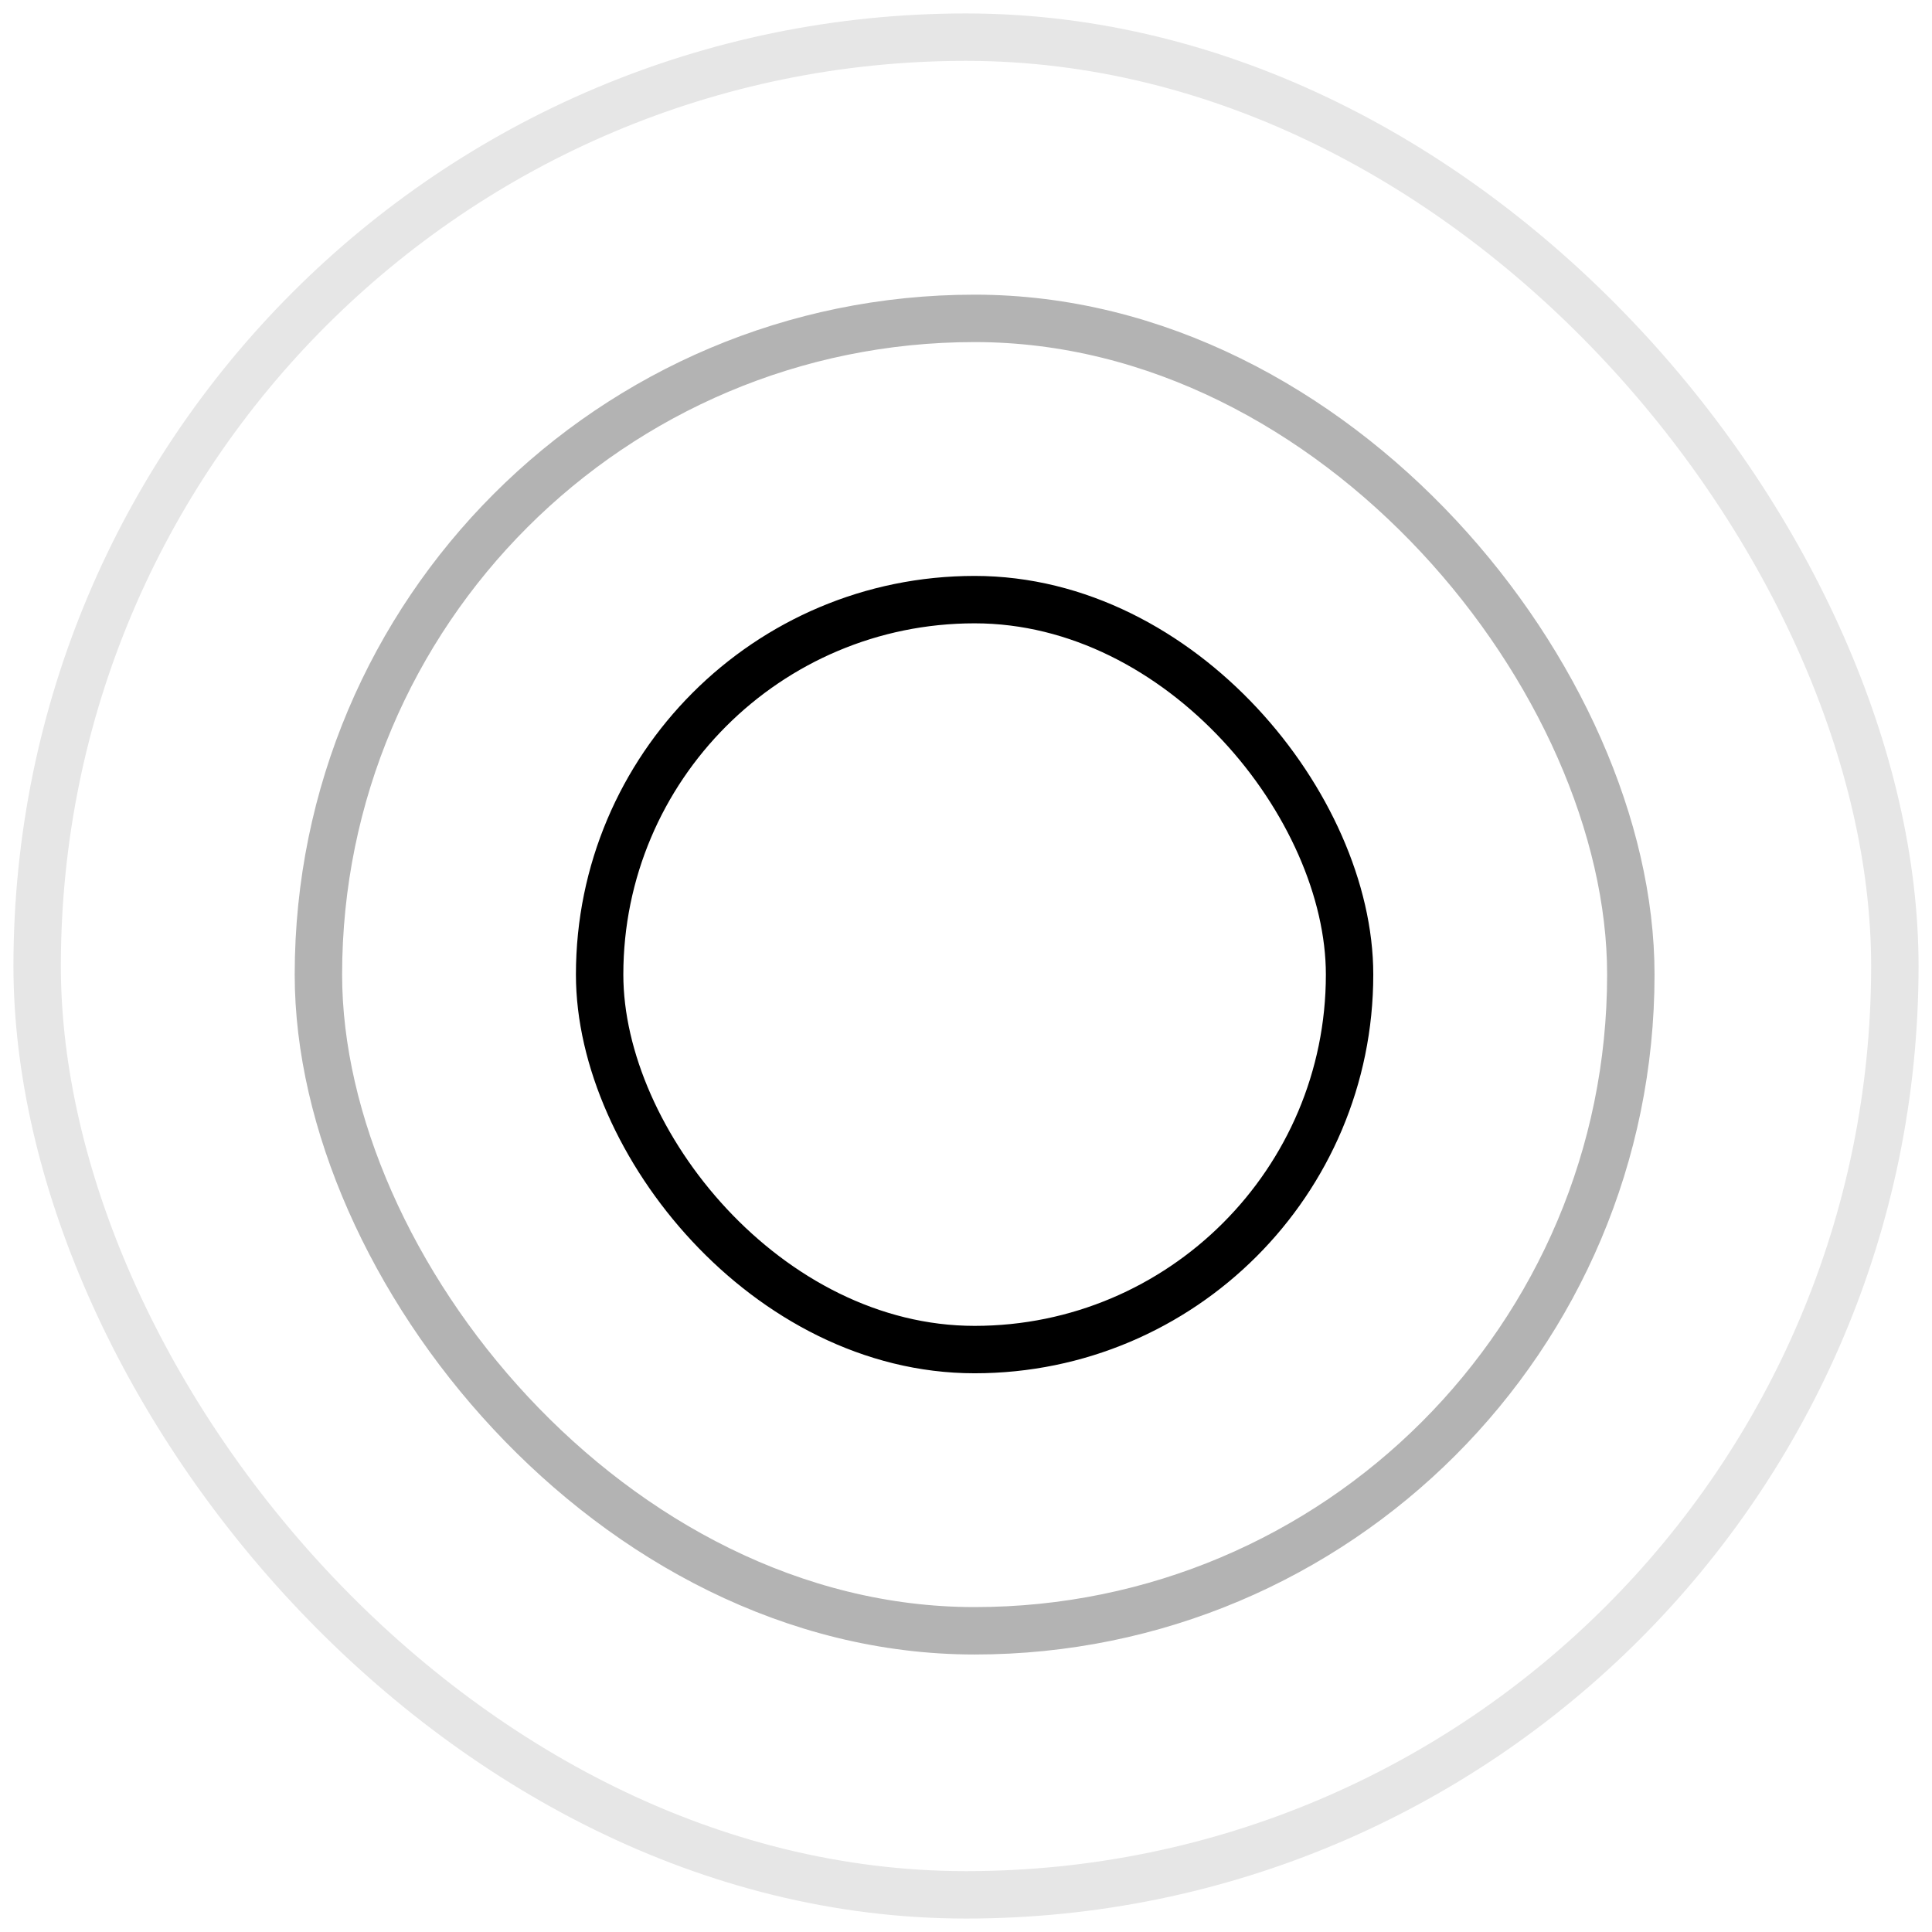 <svg width="52" height="52" viewBox="0 0 52 52" fill="none" xmlns="http://www.w3.org/2000/svg">
<rect opacity="0.1" x="1" y="1" width="50" height="50" rx="25" stroke="black" stroke-width="1.276"/>
<rect opacity="0.3" x="8.57" y="8.569" width="35.324" height="35.324" rx="17.662" stroke="black" stroke-width="1.276"/>
<rect x="16.139" y="16.139" width="20.185" height="20.185" rx="10.093" stroke="black" stroke-width="1.276"/>
</svg>
